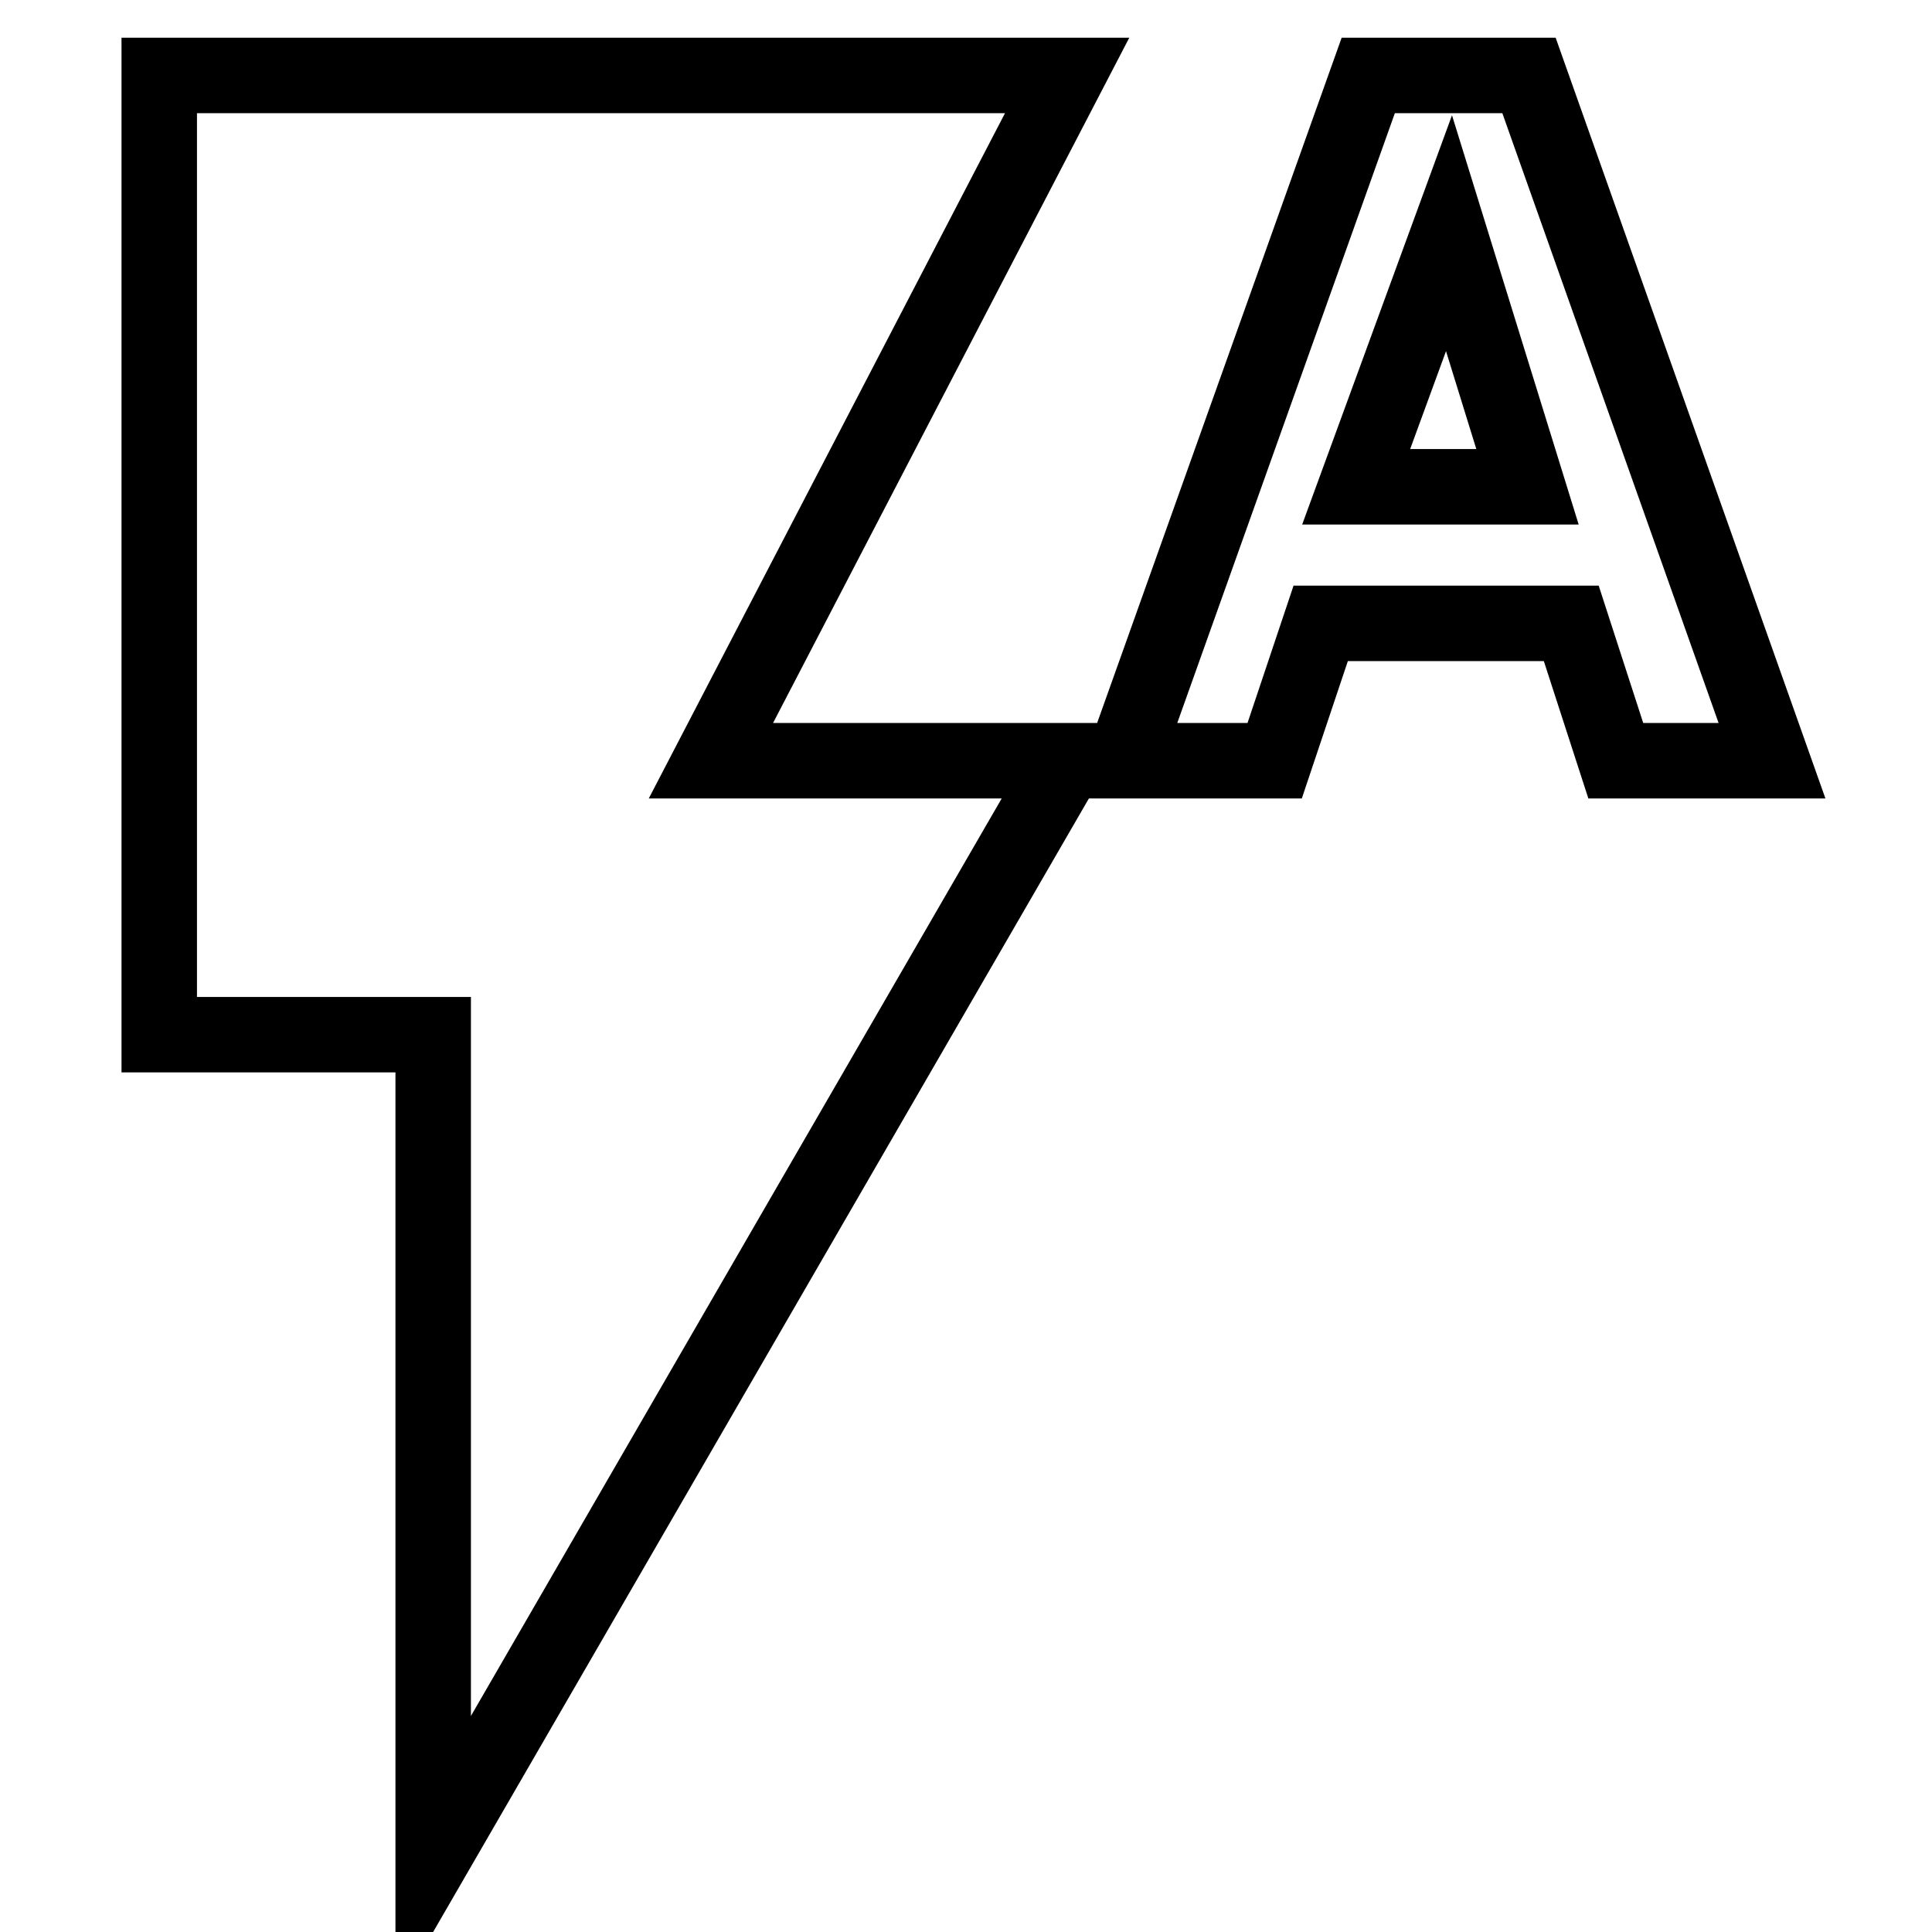 <?xml version="1.0" encoding="utf-8"?>
<!-- Svg Vector Icons : http://www.onlinewebfonts.com/icon -->
<!DOCTYPE svg PUBLIC "-//W3C//DTD SVG 1.1//EN" "http://www.w3.org/Graphics/SVG/1.1/DTD/svg11.dtd">
<svg version="1.1" xmlns="http://www.w3.org/2000/svg" xmlns:xlink="http://www.w3.org/1999/xlink" x="0px" y="0px" viewBox="0 0 256 256" enable-background="new 0 0 256 256" xml:space="preserve">
<g> <path stroke-width="10" fill-opacity="0" stroke="#000000"  d="M181.3,10h21.3l32.2,90.8h-20.7l-5.9-18.2H175l-6.1,18.2h-20L181.3,10L181.3,10z M179.7,64.5h22.7L192,30.9 L179.7,64.5z M21.1,10v127.1h36.3V246l84-145.2H94.2L141.4,10H21.1z"/></g>
</svg>